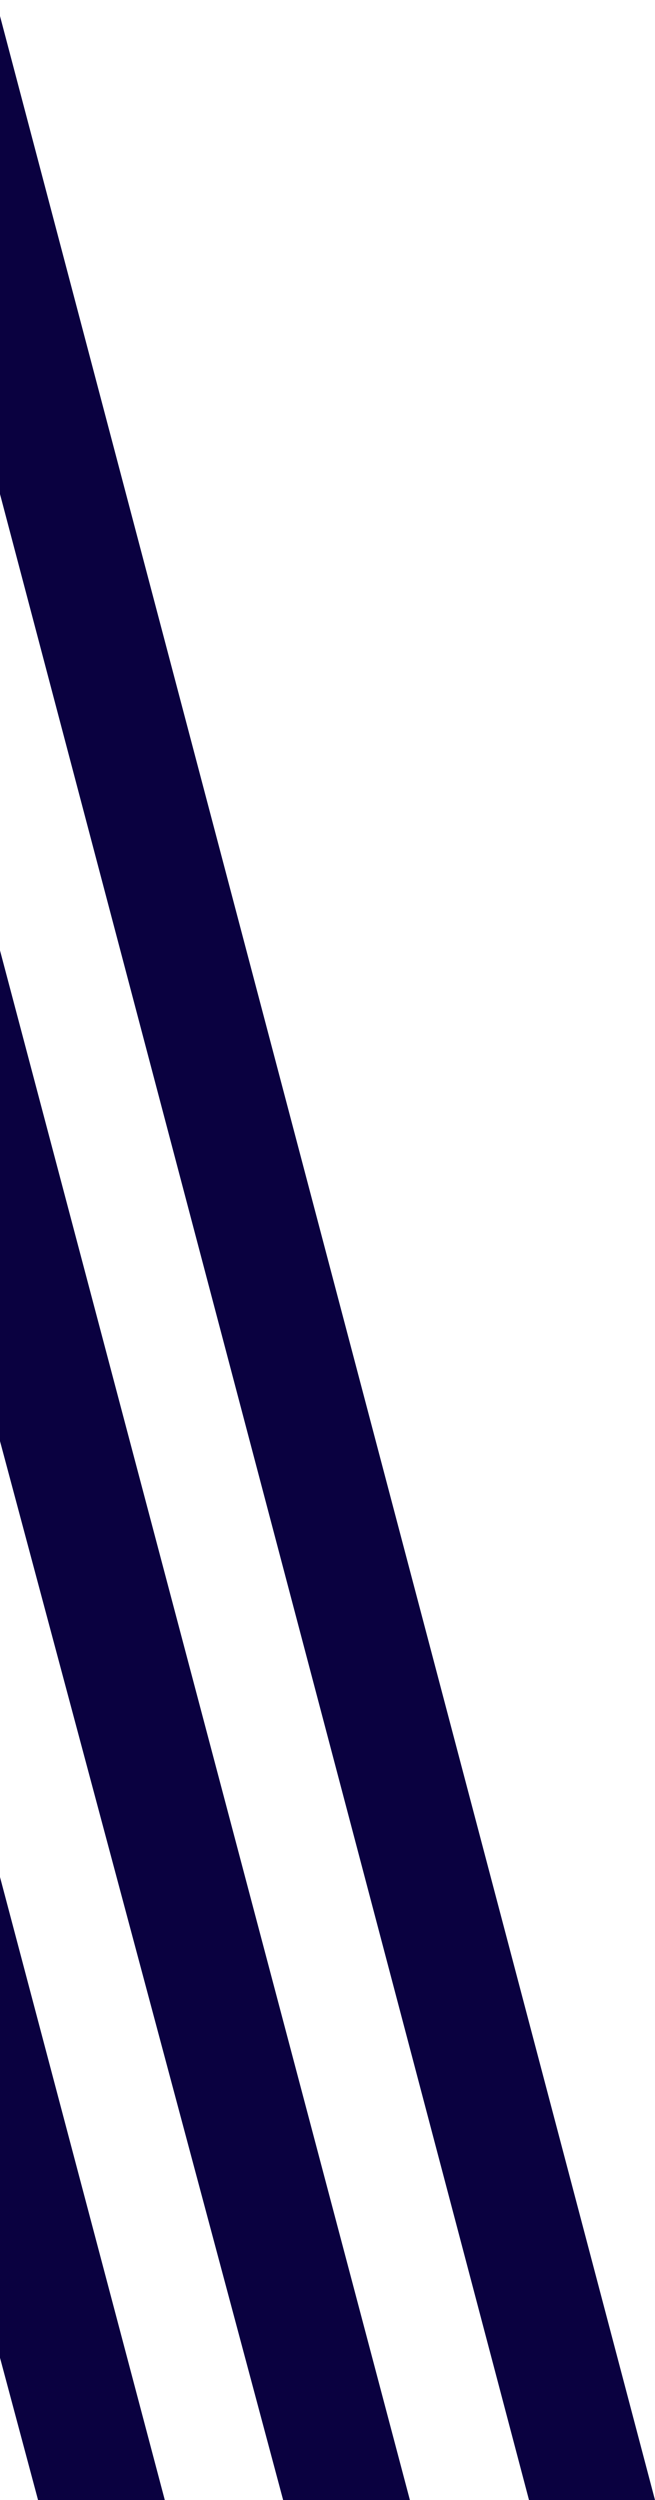 <?xml version="1.0" encoding="UTF-8"?> <svg xmlns="http://www.w3.org/2000/svg" width="155" height="591" viewBox="0 0 155 591" fill="none"><path d="M-45.455 53H-77L67.005 591H97L-45.455 53Z" fill="#0A0140"></path><path d="M-103.455 53H-135L9.005 591H39L-103.455 53Z" fill="#0A0140"></path><path d="M-1 0L-16.731 53.419L125.185 591H155L-1 0Z" fill="#0A0140"></path></svg> 